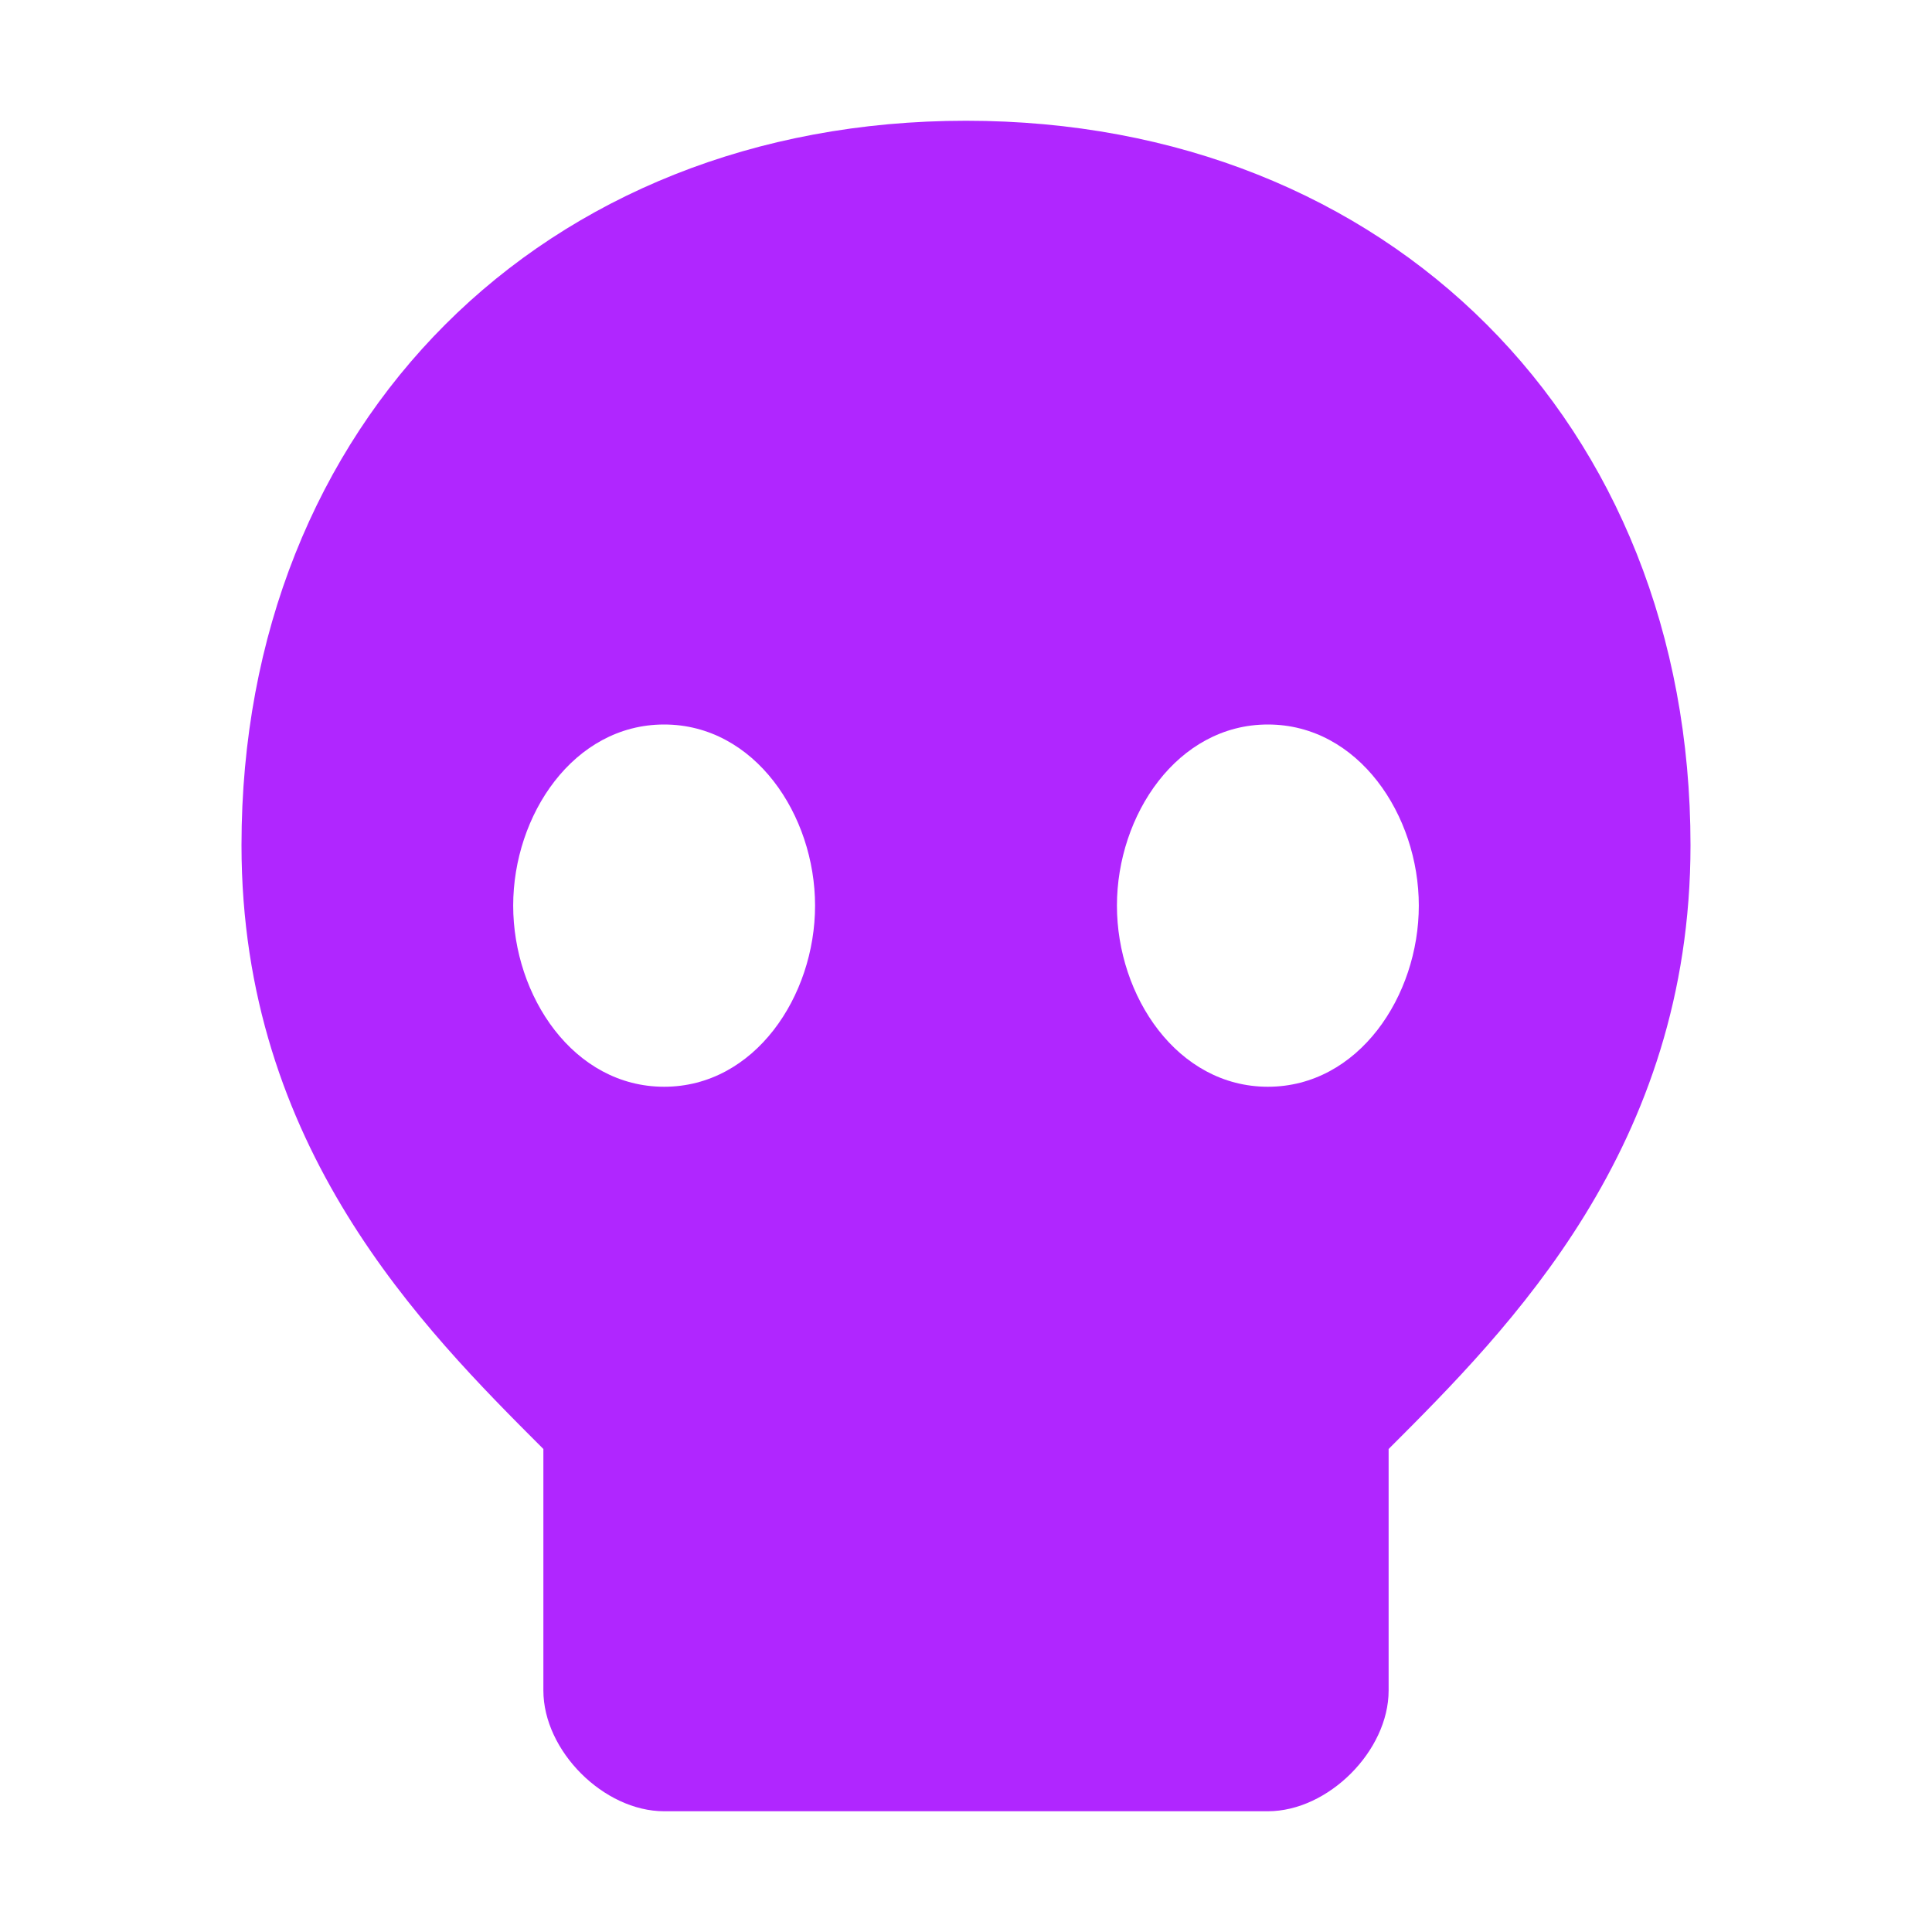 <svg xmlns="http://www.w3.org/2000/svg" viewBox="0 0 64 64">
  <style>
    @keyframes neon-pulse {
      0%, 100% { fill: #b026ff; filter: drop-shadow(0 0 2px #b026ff); }
      50% { fill: #d480ff; filter: drop-shadow(0 0 8px #b026ff); }
    }
    .skull {
      animation: neon-pulse 2s infinite alternate;
      fill: #b026ff;
    }
  </style>
  <!-- Skull Shape -->
  <path class="skull" d="M32 4 C18 4 8 14 8 28 C8 38 14 44 18 48 L18 56 C18 58 20 60 22 60 L42 60 C44 60 46 58 46 56 L46 48 C50 44 56 38 56 28 C56 14 46 4 32 4 Z M22 36 C19 36 17 33 17 30 C17 27 19 24 22 24 C25 24 27 27 27 30 C27 33 25 36 22 36 Z M42 36 C39 36 37 33 37 30 C37 27 39 24 42 24 C45 24 47 27 47 30 C47 33 45 36 42 36 Z M32 50 C28 50 26 54 26 54 L38 54 C38 54 36 50 32 50 Z" />
</svg>
